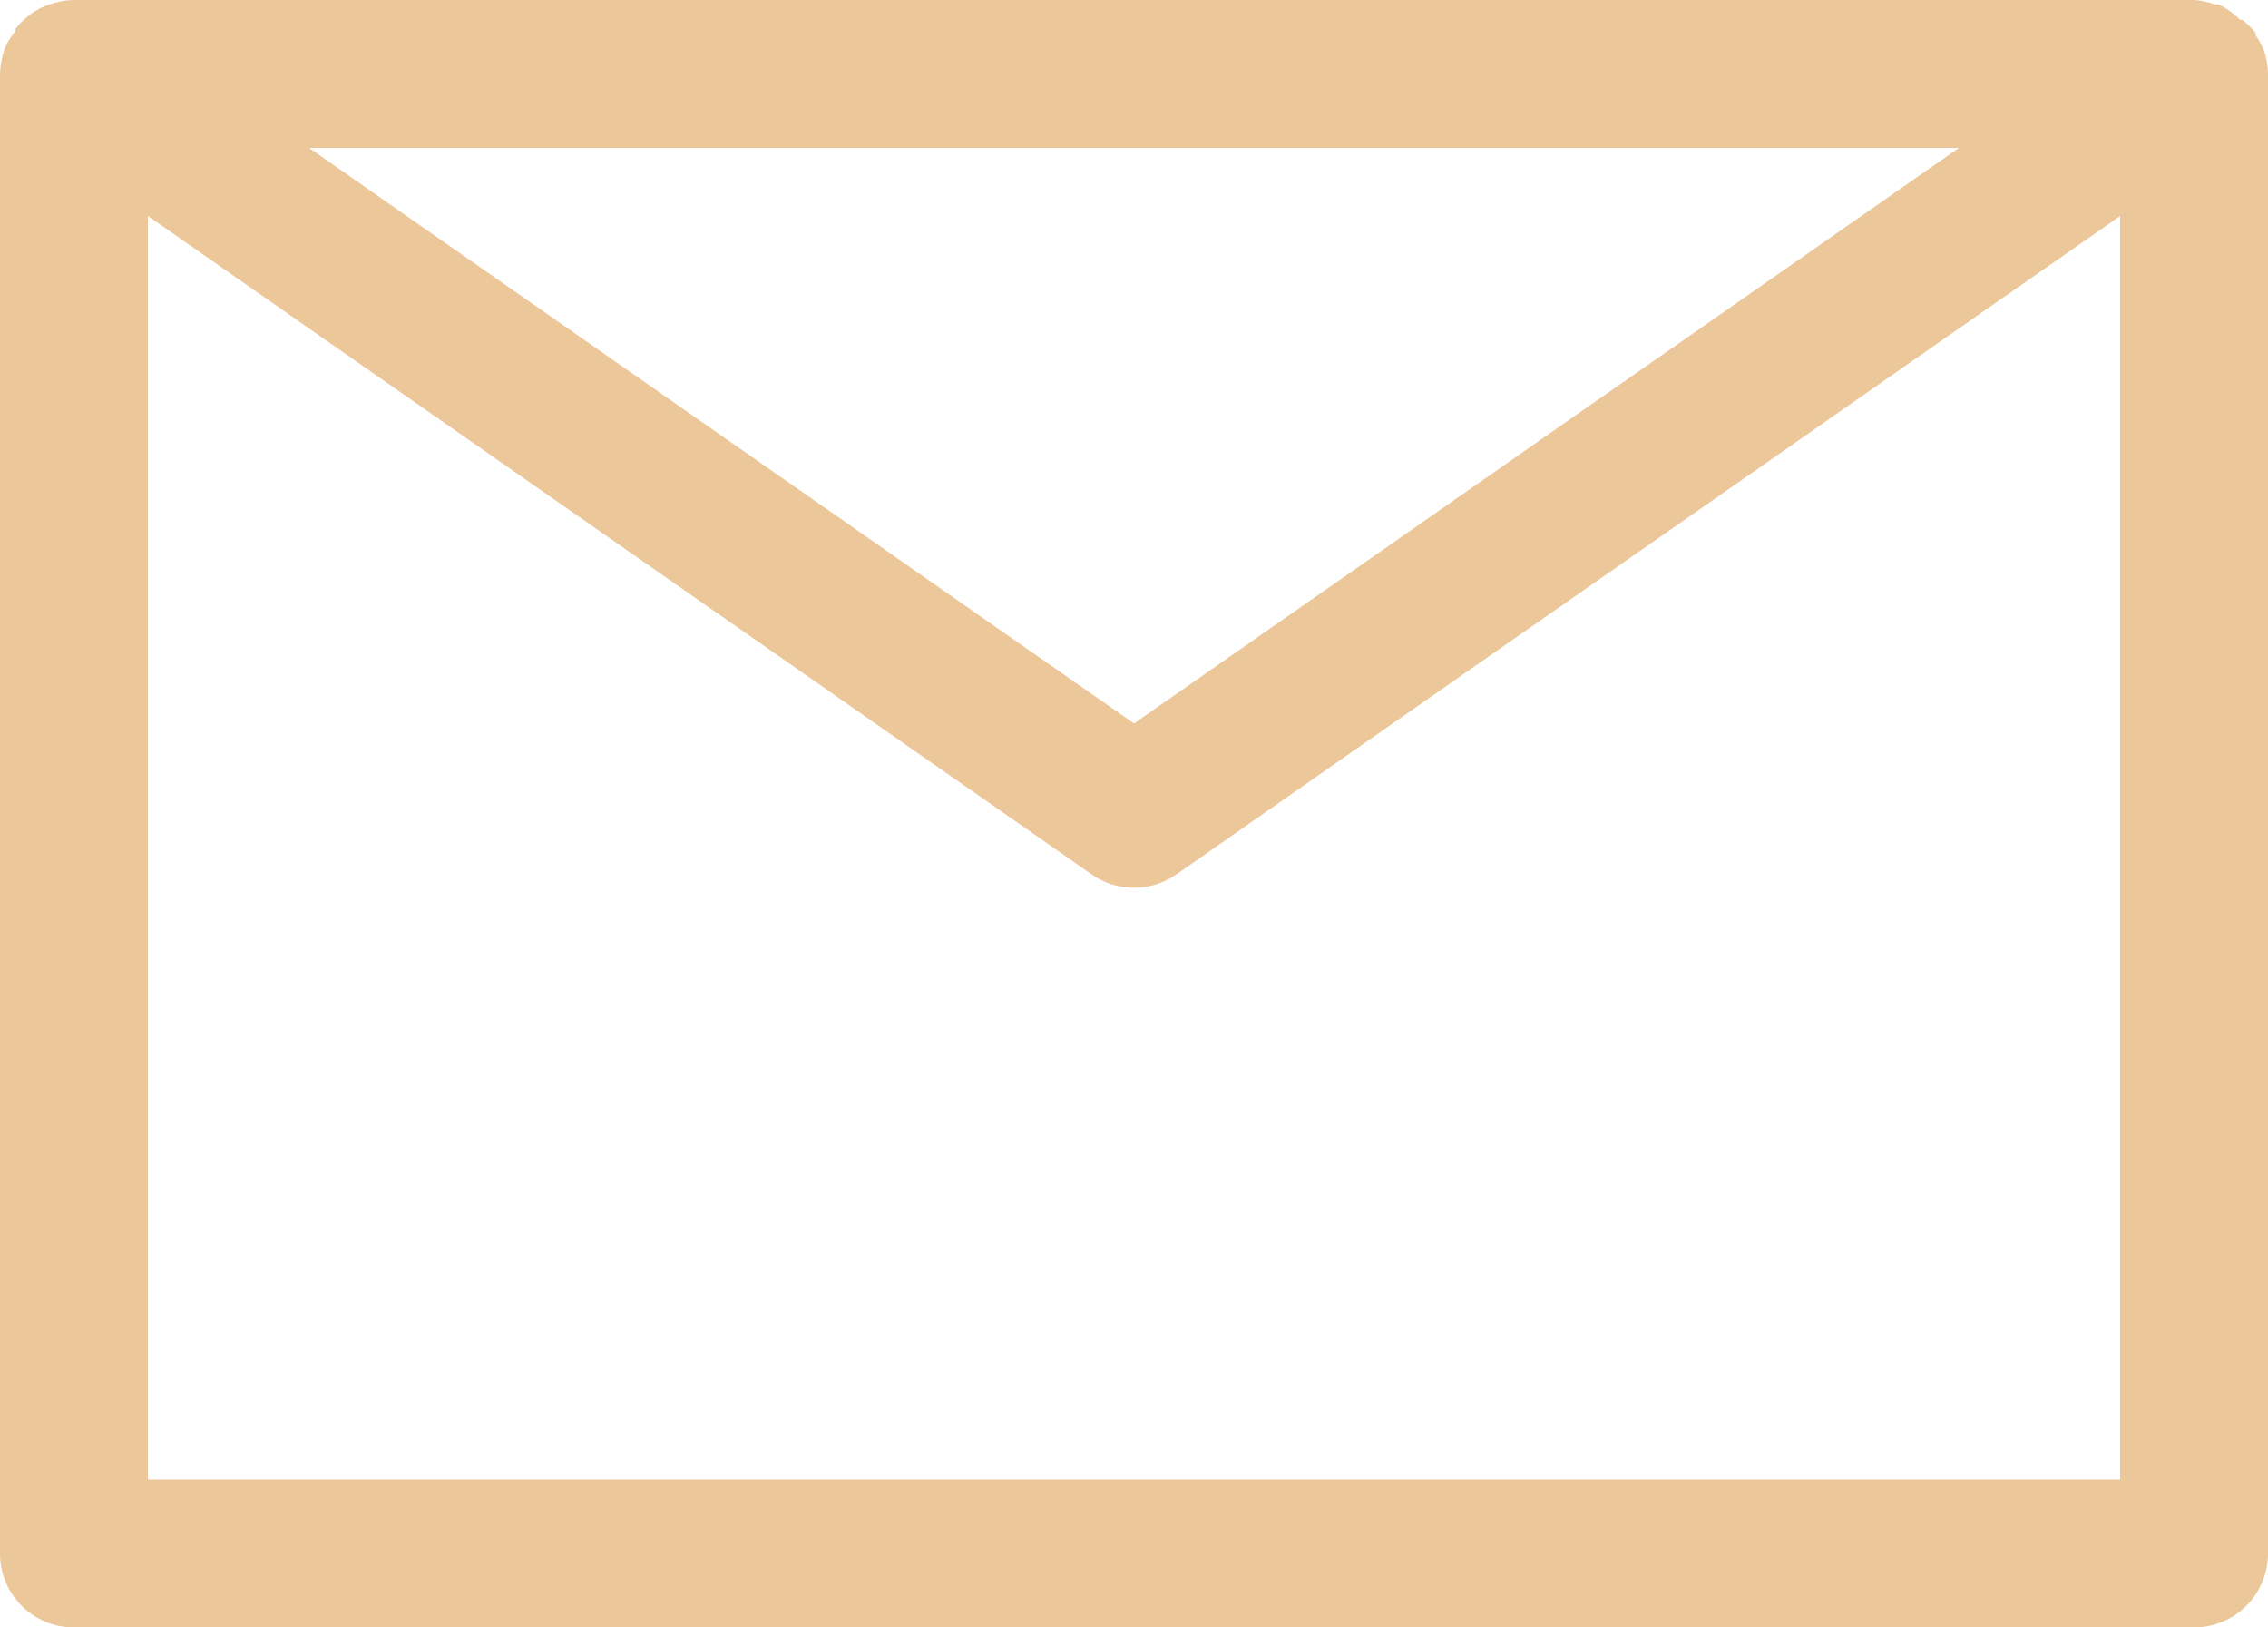 <svg xmlns="http://www.w3.org/2000/svg" viewBox="0 0 46 33"><defs><style>.cls-1{fill:#ecc79a;}</style></defs><g id="Layer_2" data-name="Layer 2"><g id="Layer_2-2" data-name="Layer 2"><path class="cls-1" d="M45.94,1.09a.06.06,0,0,1,0,0s0,0,0,0a1.3,1.3,0,0,0-.19-.37l0-.05a1.72,1.72,0,0,0-.27-.27l-.05,0A1.55,1.55,0,0,0,45,.09l-.08,0A1.55,1.55,0,0,0,44.5,0H1.5a1.55,1.55,0,0,0-.43.07L1,.09A1.55,1.55,0,0,0,.63.28L.58.32A1.72,1.72,0,0,0,.31.59l0,.05A1.3,1.3,0,0,0,.09,1s0,0,0,0,0,0,0,0A1.84,1.84,0,0,0,0,1.5v30A1.5,1.5,0,0,0,1.5,33h43A1.5,1.5,0,0,0,46,31.5V1.5A1.84,1.84,0,0,0,45.94,1.09ZM39.73,3,23,14.67,6.27,3ZM3,30V4.38L22.14,17.73a1.5,1.5,0,0,0,1.72,0L43,4.38V30Z"/></g></g></svg>
